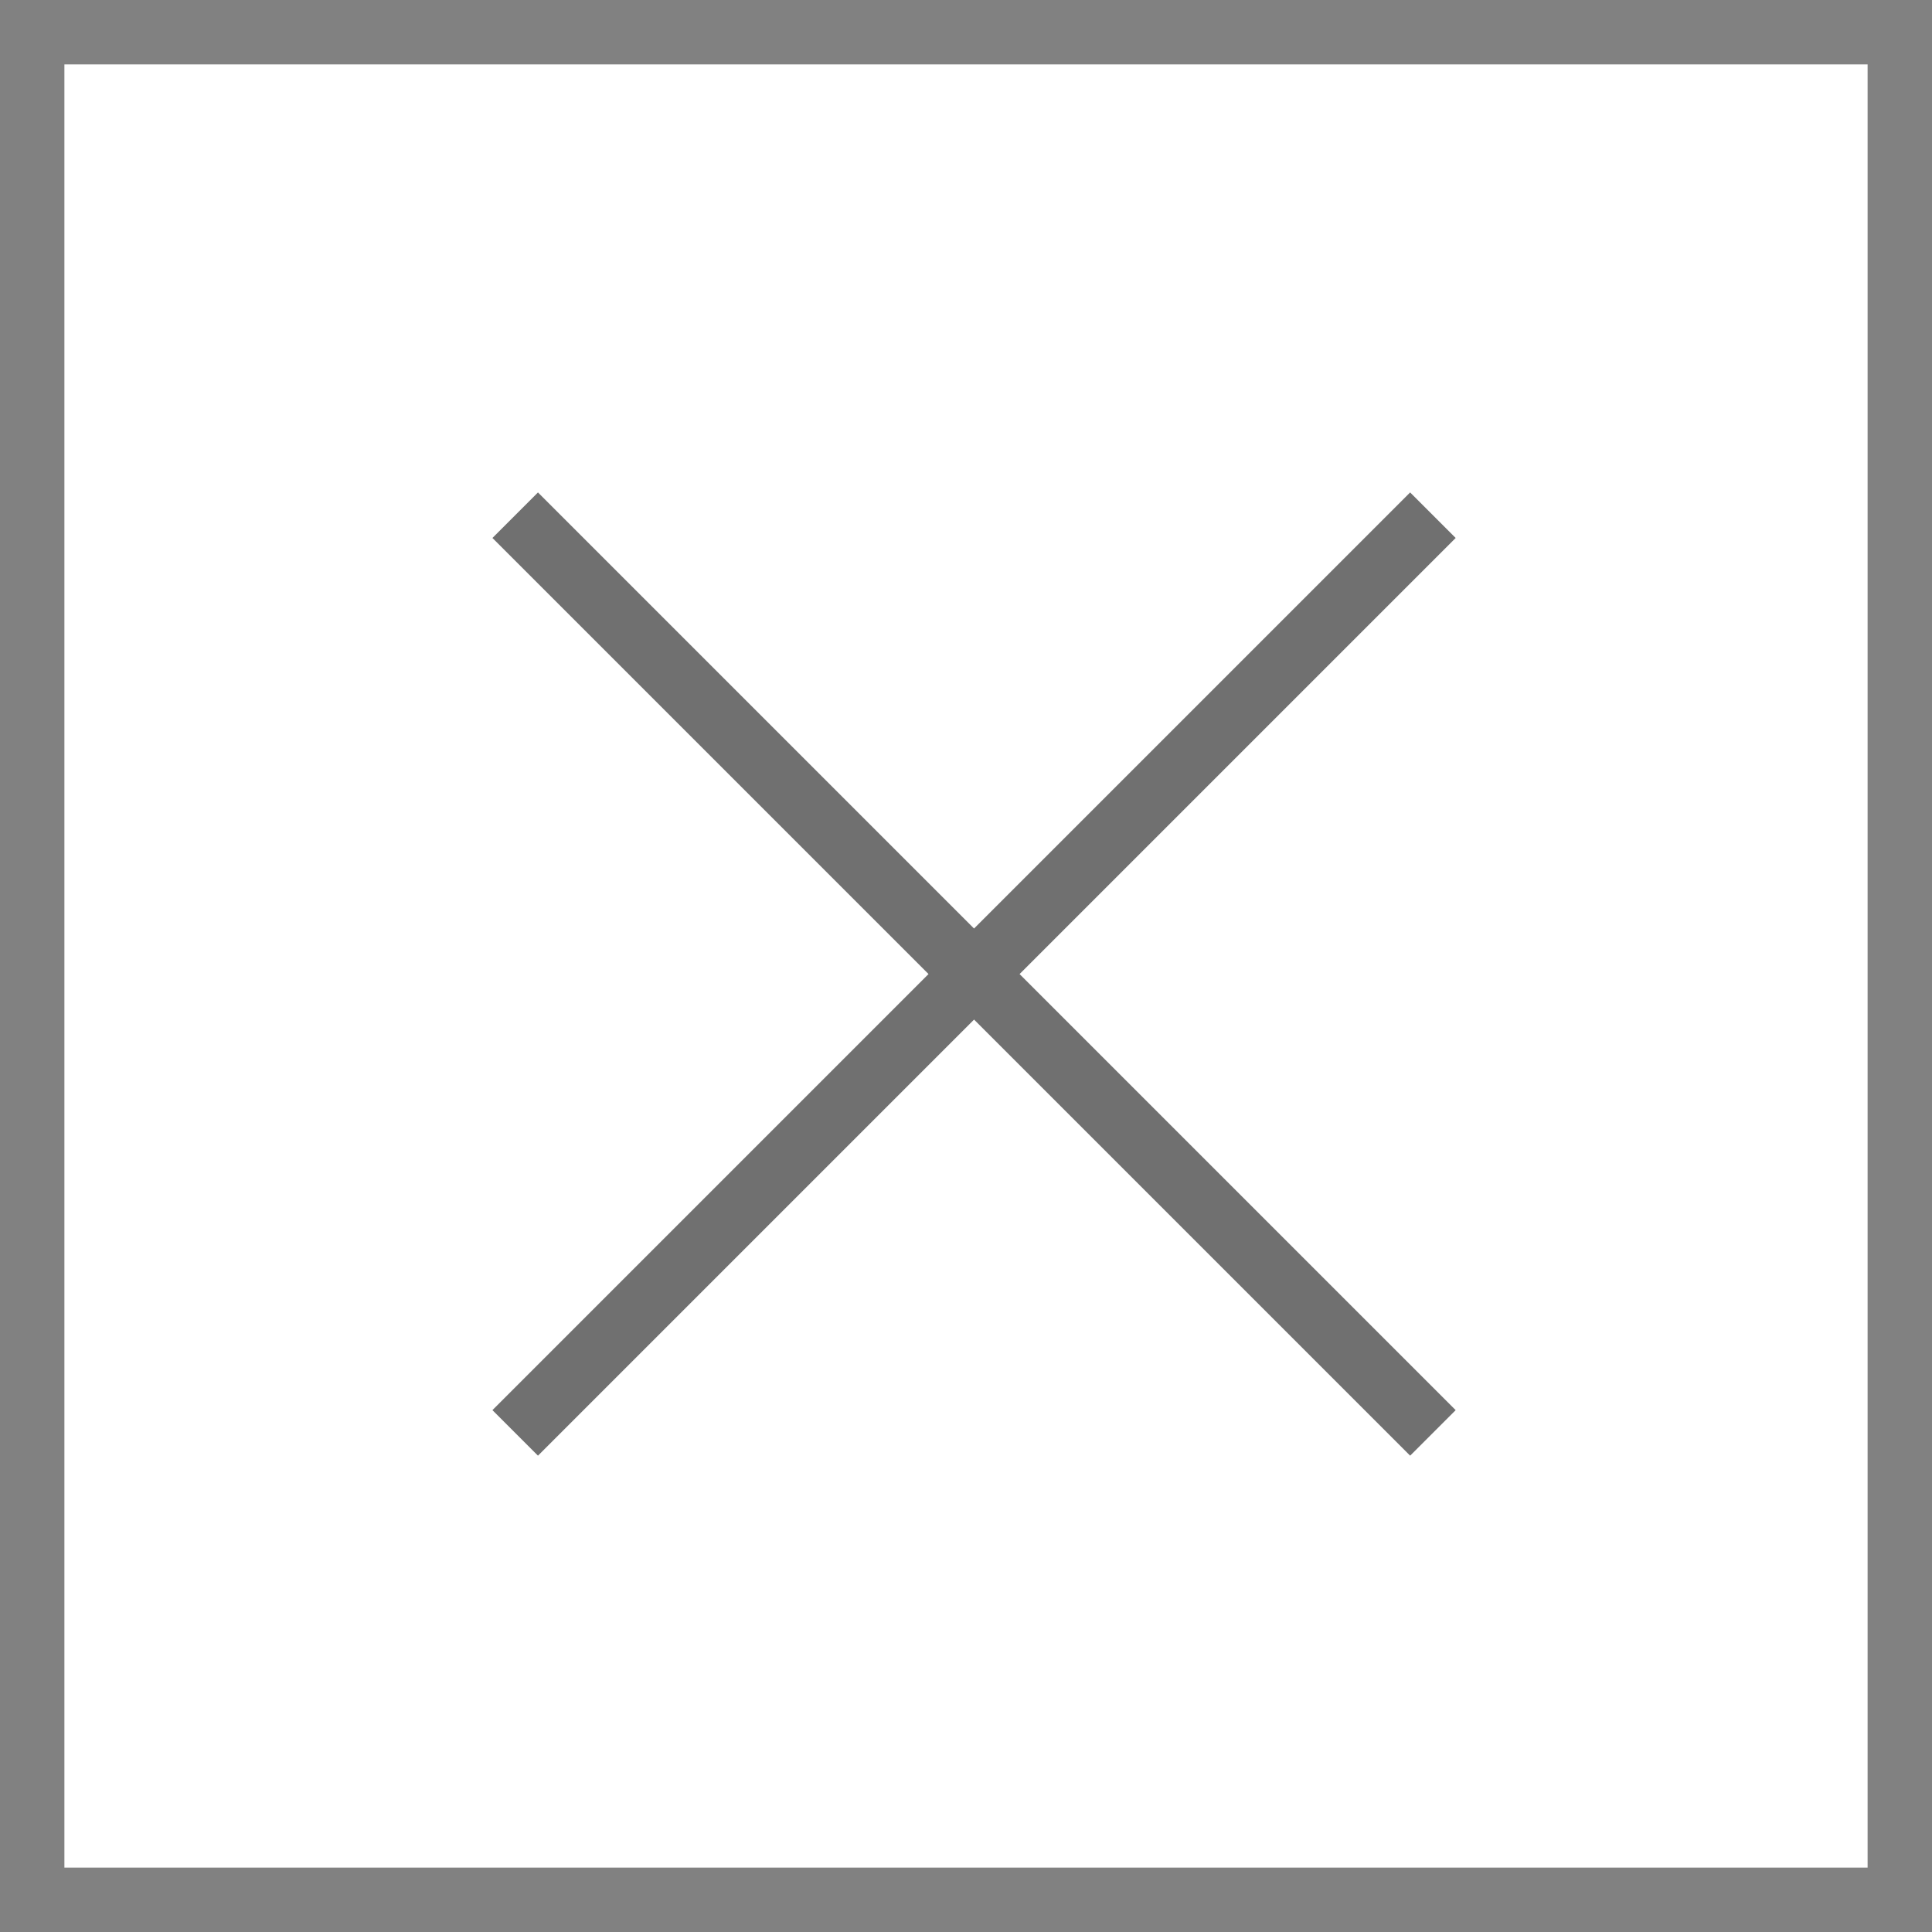 <svg xmlns="http://www.w3.org/2000/svg" width="60" height="60" viewBox="0 0 60 60">
  <g id="组_78890" data-name="组 78890" transform="translate(-5669 4027)">
    <g id="矩形_36116" data-name="矩形 36116" transform="translate(5669 -4027)" fill="#fff" stroke="#818181" stroke-width="2">
      <rect width="60" height="60" stroke="none"/>
      <rect x="1" y="1" width="58" height="58" fill="none"/>
    </g>
    <g id="组_78859" data-name="组 78859" transform="translate(1 387)">
      <line id="直线_431" data-name="直线 431" x2="28.5" y2="28.5" transform="translate(5684 -4398)" fill="none" stroke="#707070" stroke-width="2"/>
      <line id="直线_432" data-name="直线 432" x1="28.5" y2="28.5" transform="translate(5684 -4398)" fill="none" stroke="#707070" stroke-width="2"/>
    </g>
  </g>
</svg>

